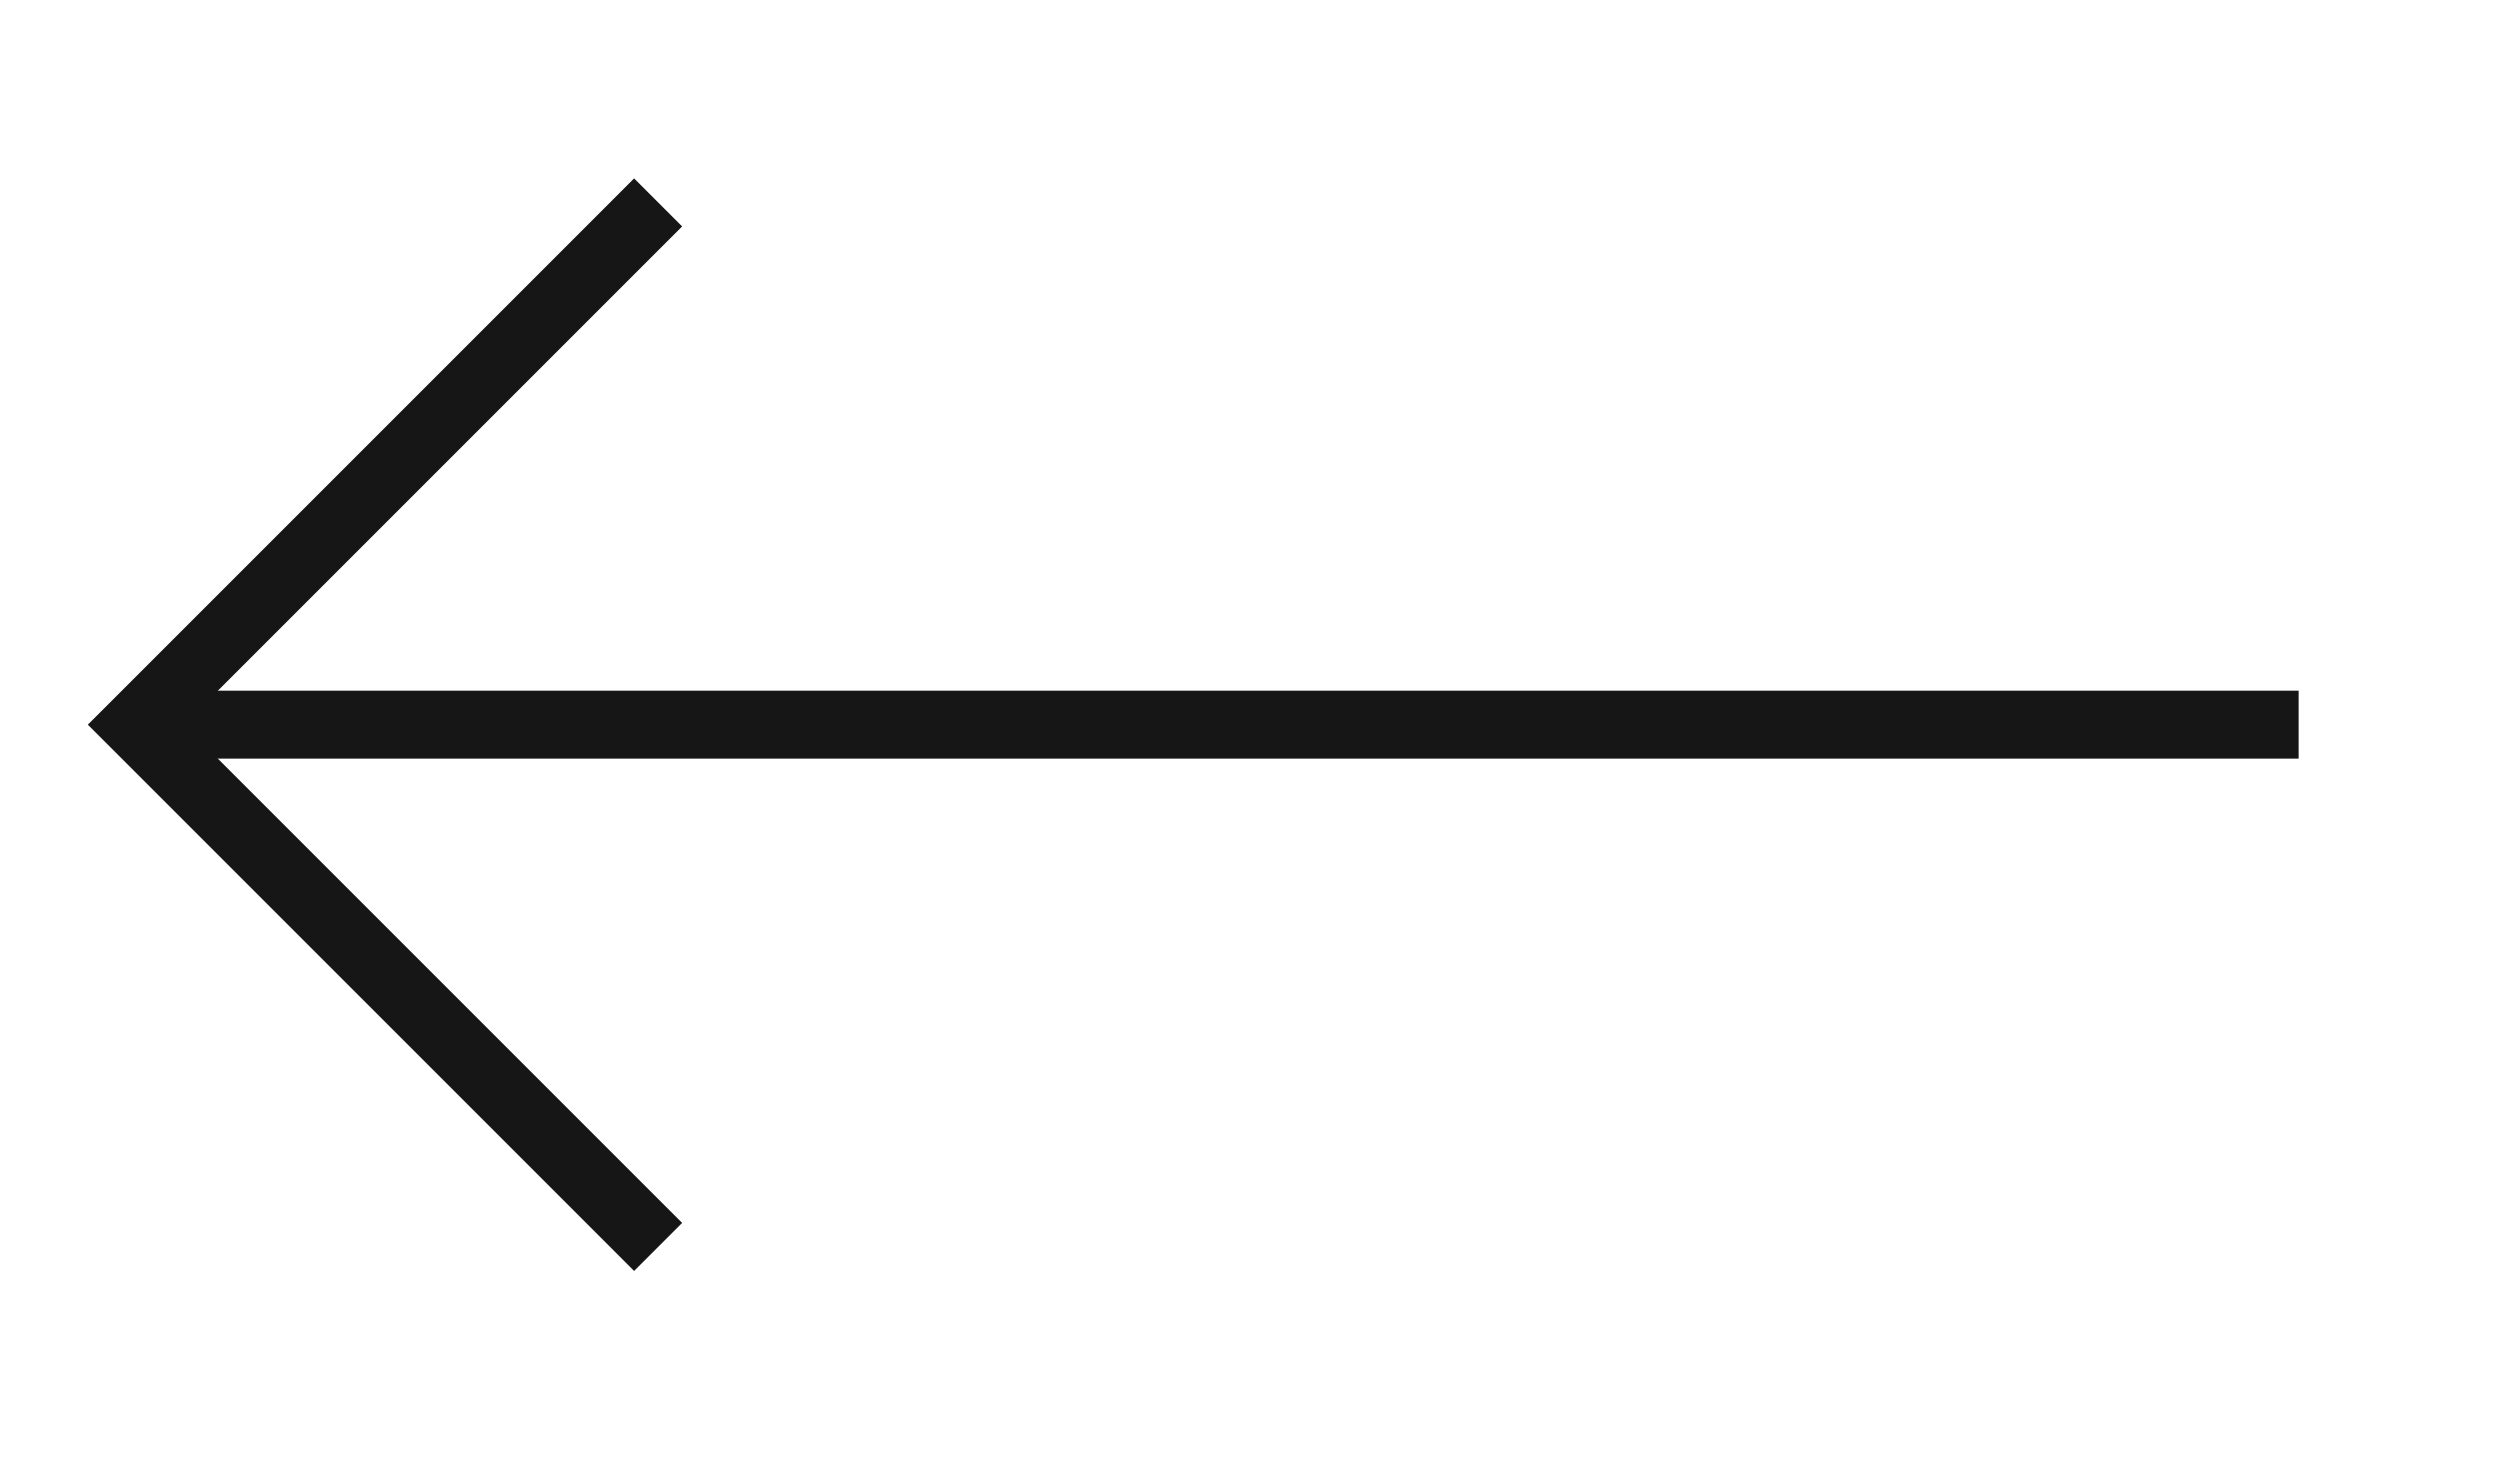 <?xml version="1.0" encoding="UTF-8" standalone="no"?>
<!DOCTYPE svg PUBLIC "-//W3C//DTD SVG 1.1//EN" "http://www.w3.org/Graphics/SVG/1.1/DTD/svg11.dtd">
<svg width="100%" height="100%" viewBox="0 0 230 134" version="1.1" xmlns="http://www.w3.org/2000/svg" xmlns:xlink="http://www.w3.org/1999/xlink" xml:space="preserve" xmlns:serif="http://www.serif.com/" style="fill-rule:evenodd;clip-rule:evenodd;stroke-linejoin:round;stroke-miterlimit:2;">
    <g transform="matrix(4.167,0,0,4.167,16.667,60.417)">
        <path d="M46,2.25L46.75,2.25L46.75,0.75L46,0.75L46,2.25ZM0,0.75L-0.75,0.75L-0.75,2.25L0,2.25L0,0.75ZM46,2.25L46,0.75L0,0.75L0,2.25L46,2.25Z" style="fill:rgb(22,22,22);fill-rule:nonzero;"/>
    </g>
    <g transform="matrix(4.167,0,0,4.167,12.5,11.995)">
        <path d="M11.53,2.651L12.061,2.121L11,1.06L10.47,1.591L11.53,2.651ZM0,13.121L-0.53,12.591L-1.061,13.121L-0.53,13.651L0,13.121ZM10.47,24.651L11,25.182L12.061,24.121L11.53,23.591L10.47,24.651ZM11.53,2.651L10.47,1.591L-0.53,12.591L0.53,13.651L11.53,2.651ZM0.53,12.591L-0.53,13.651L10.47,24.651L11.53,23.591L0.53,12.591Z" style="fill:rgb(22,22,22);fill-rule:nonzero;"/>
    </g>
</svg>
